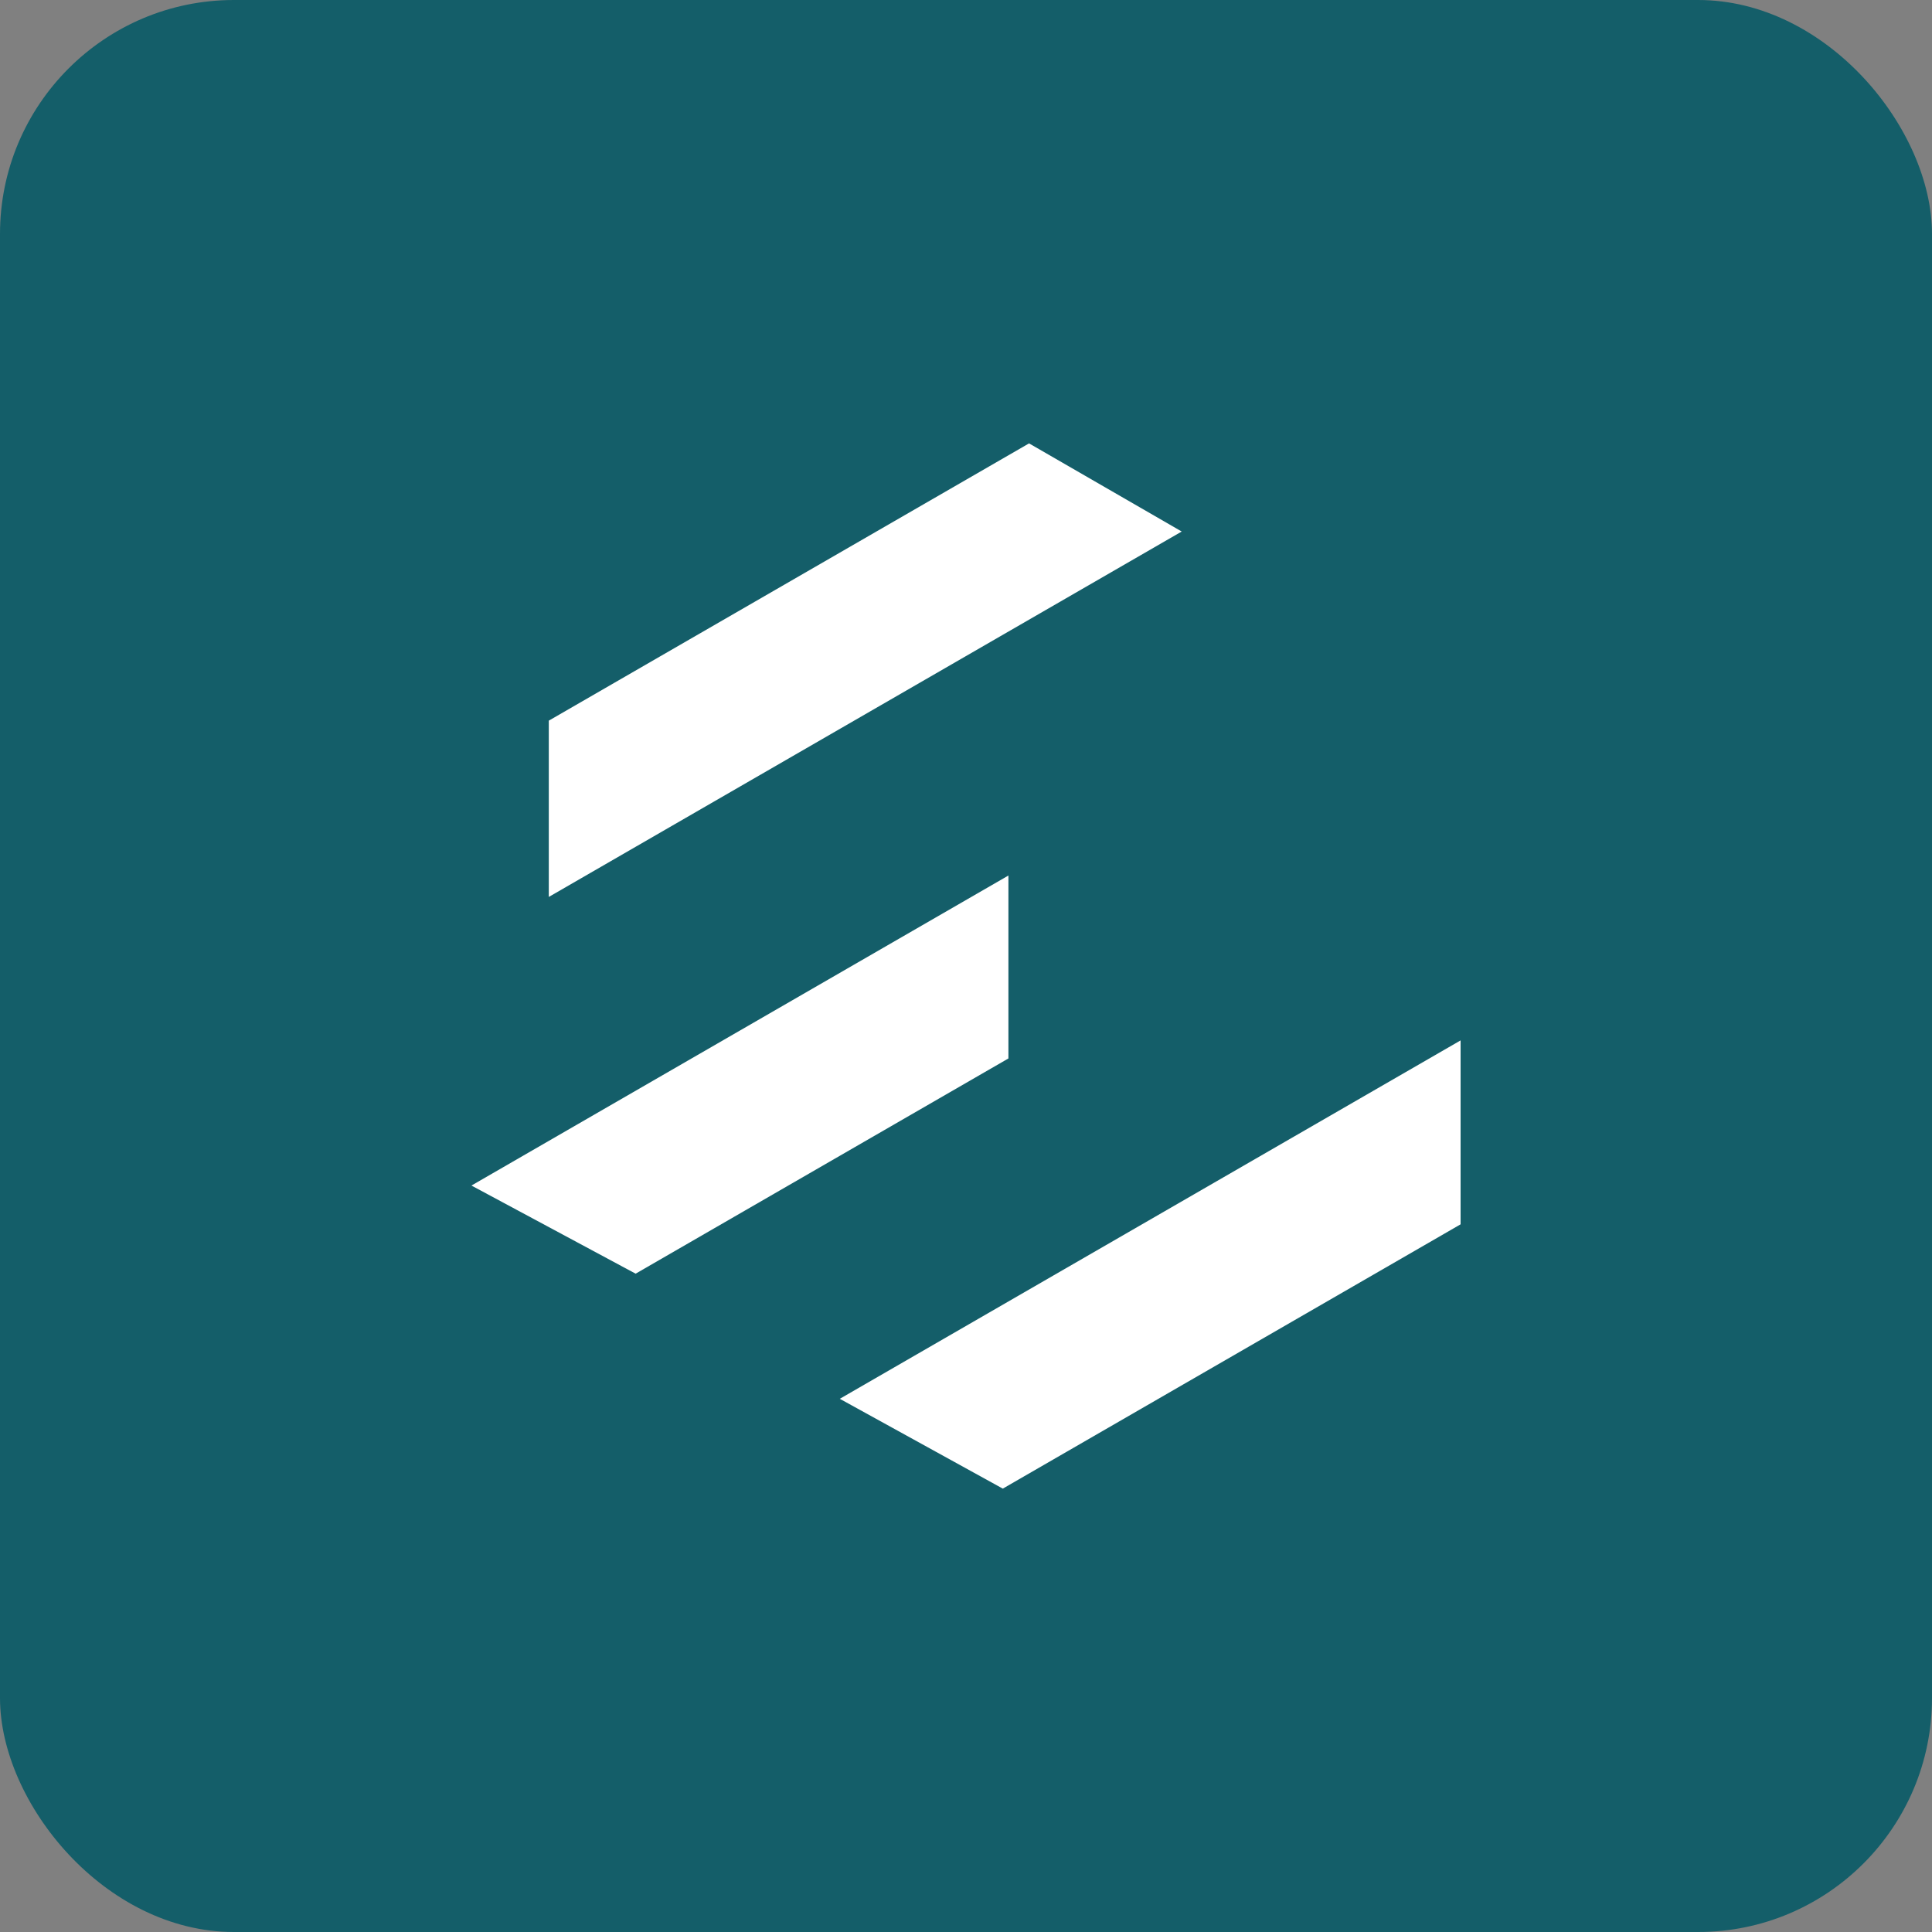 <svg width="256" height="256" viewBox="0 0 256 256" fill="none" xmlns="http://www.w3.org/2000/svg">
<rect x="0" y="0" width="256" height="256" fill="#808080" stroke="none"/>
<rect width="256" height="256" rx="31" fill="#145E69"/>
<path d="M156.582 70.429L72.719 118.848V95.49L136.354 58.751L156.582 70.429Z" fill="white"/>
<path d="M133.621 116.011L62.469 157.091L84.224 168.769L133.621 140.25V116.011Z" fill="white"/>
<path d="M193.535 137.859L111.277 185.349L132.877 197.25L193.535 162.229V137.859Z" fill="white"/>
</svg>
